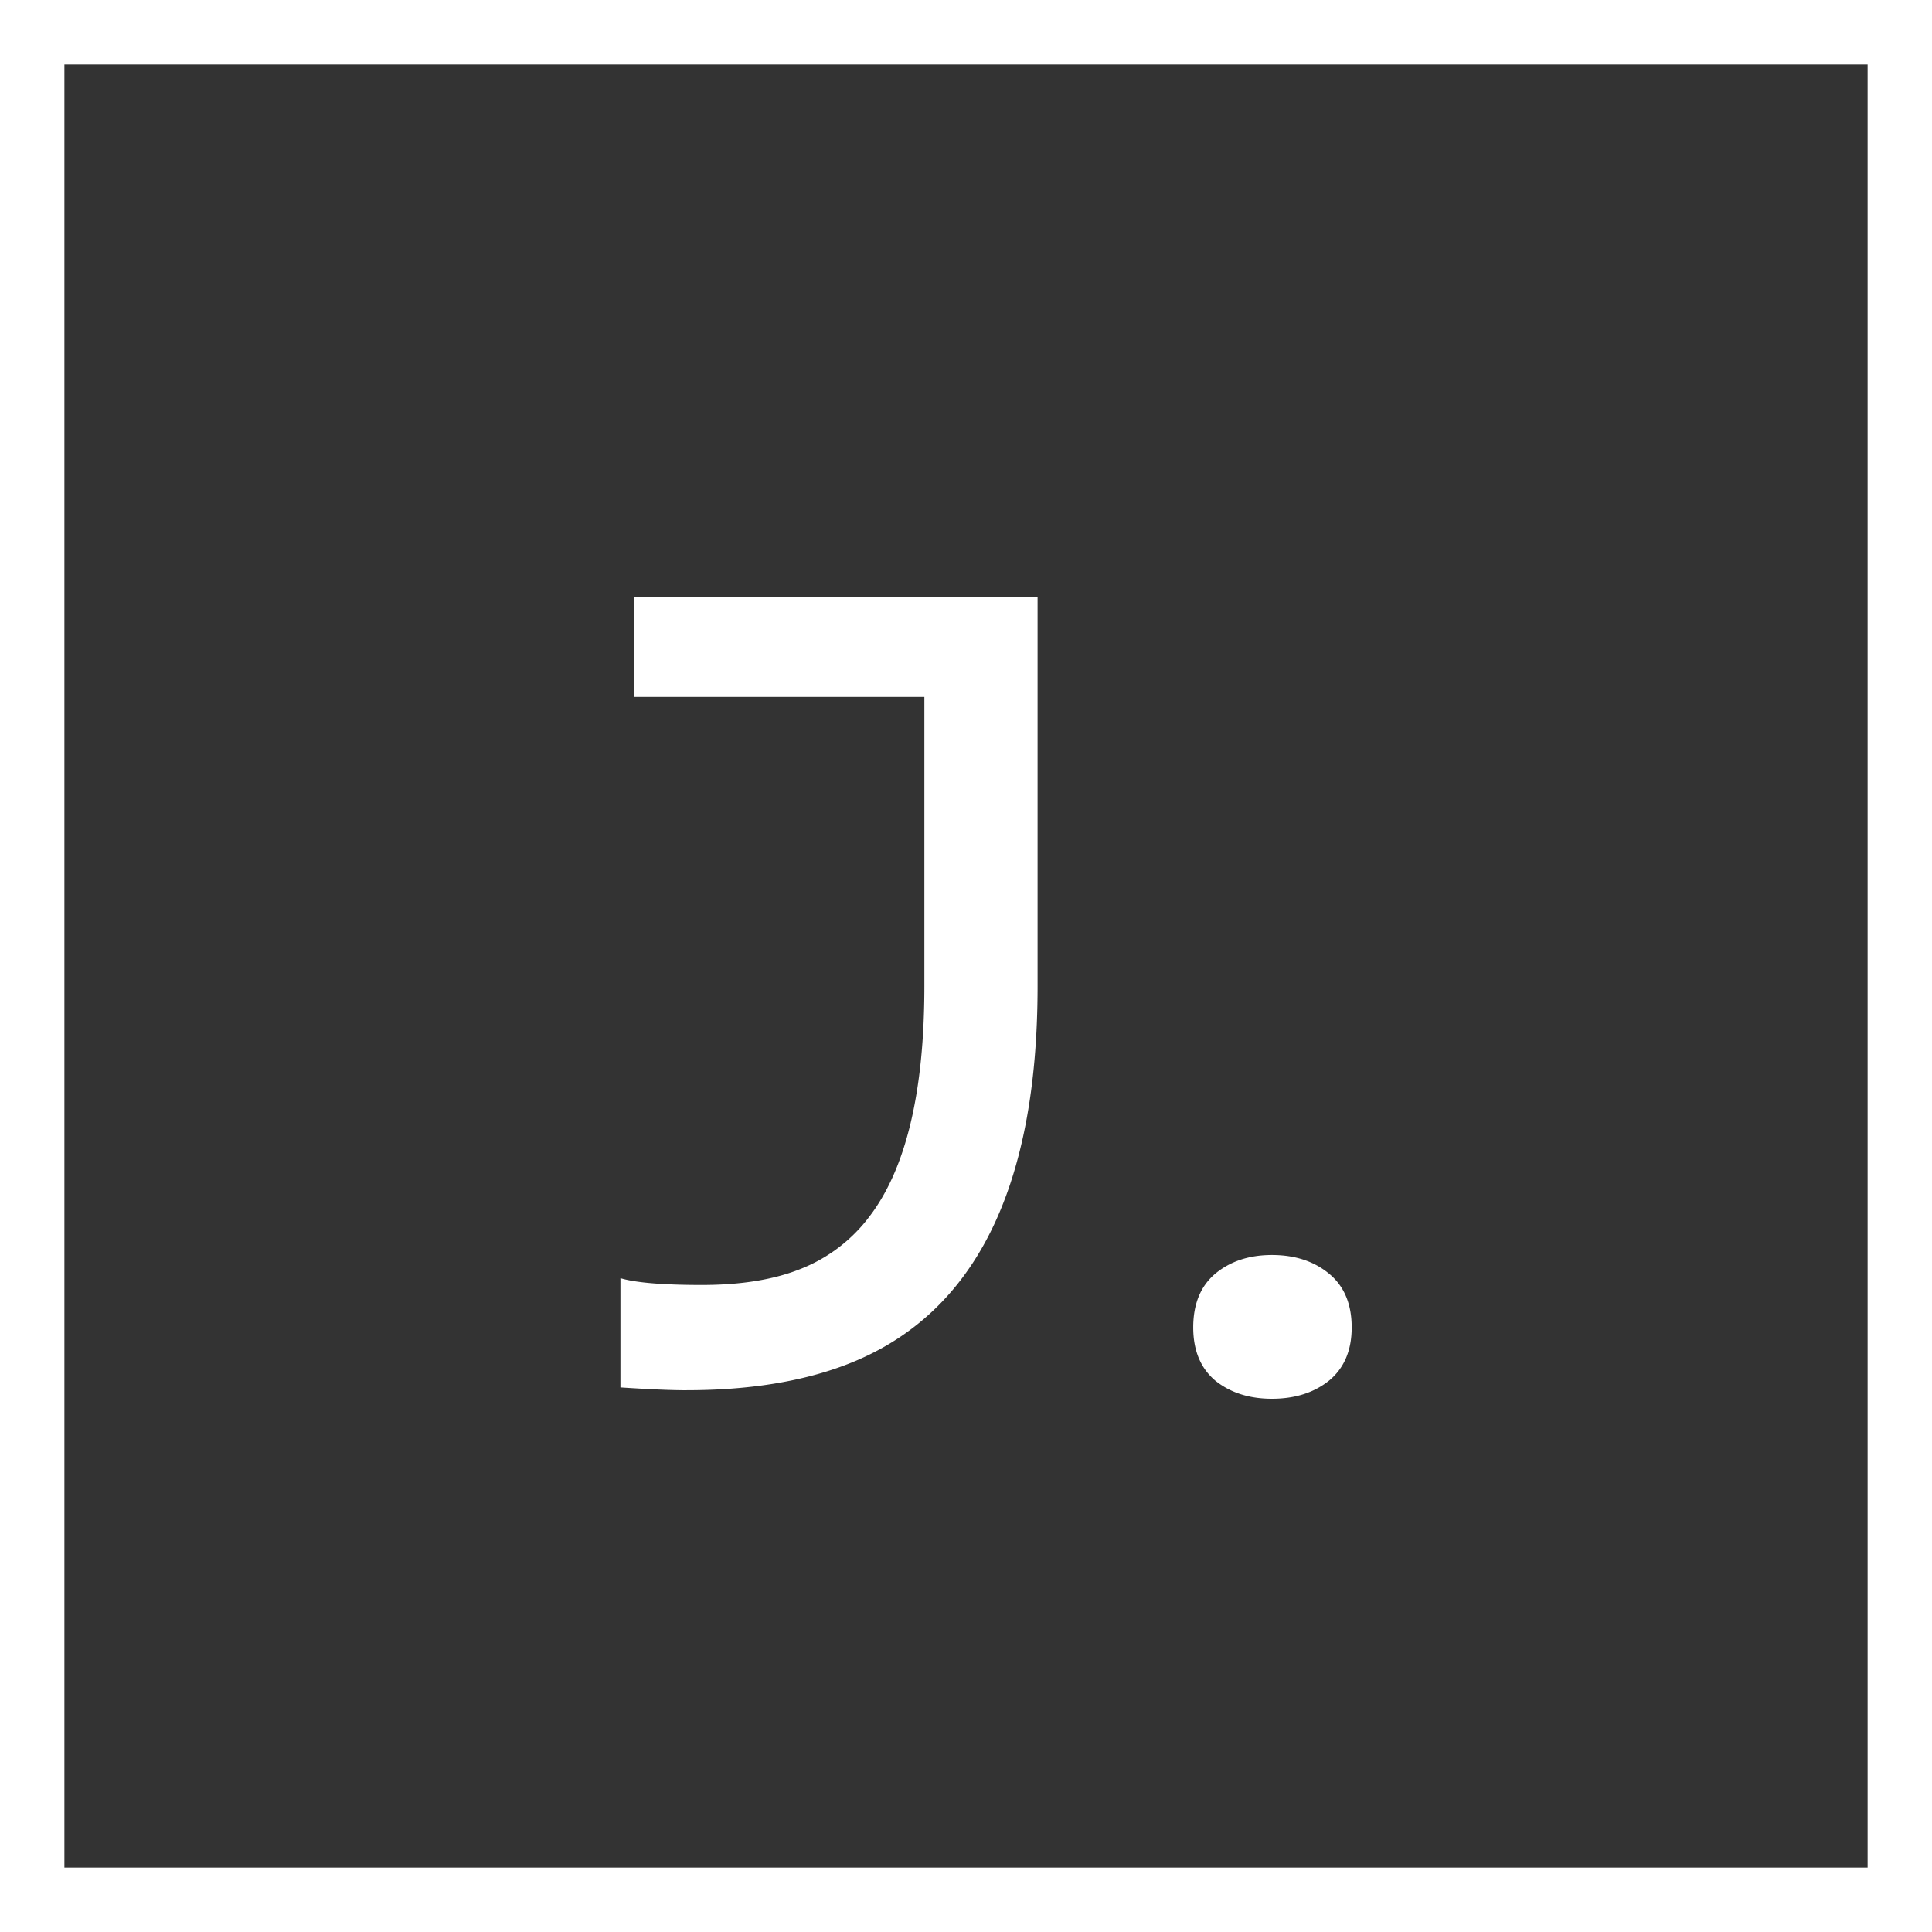 <svg xmlns="http://www.w3.org/2000/svg" width="60" height="60" fill="none"><rect width="100%" height="100%" fill="#333333" stroke="none"/><path stroke="#fff" stroke-width="2" d="M1 1h58v58H1z"/><path fill="#fff" d="M21.324 43.176c-.492 0-1.178-.03-2.056-.088v-3.393c.468.14 1.312.211 2.53.211 1.231 0 2.263-.17 3.095-.51a4.924 4.924 0 0 0 2.109-1.617c1.137-1.488 1.705-3.873 1.705-7.154v-8.982h-9.018V18.53h12.534v12.094c0 6.352-1.998 10.277-5.994 11.777-1.372.516-3.006.774-4.905.774Zm18.176.264c-.703 0-1.29-.188-1.758-.563-.457-.387-.685-.938-.685-1.652 0-.727.228-1.284.685-1.67.469-.387 1.055-.58 1.758-.58.715 0 1.307.193 1.775.58.47.386.703.943.703 1.67 0 .715-.234 1.265-.703 1.652-.468.375-1.06.563-1.775.563Z"/></svg>